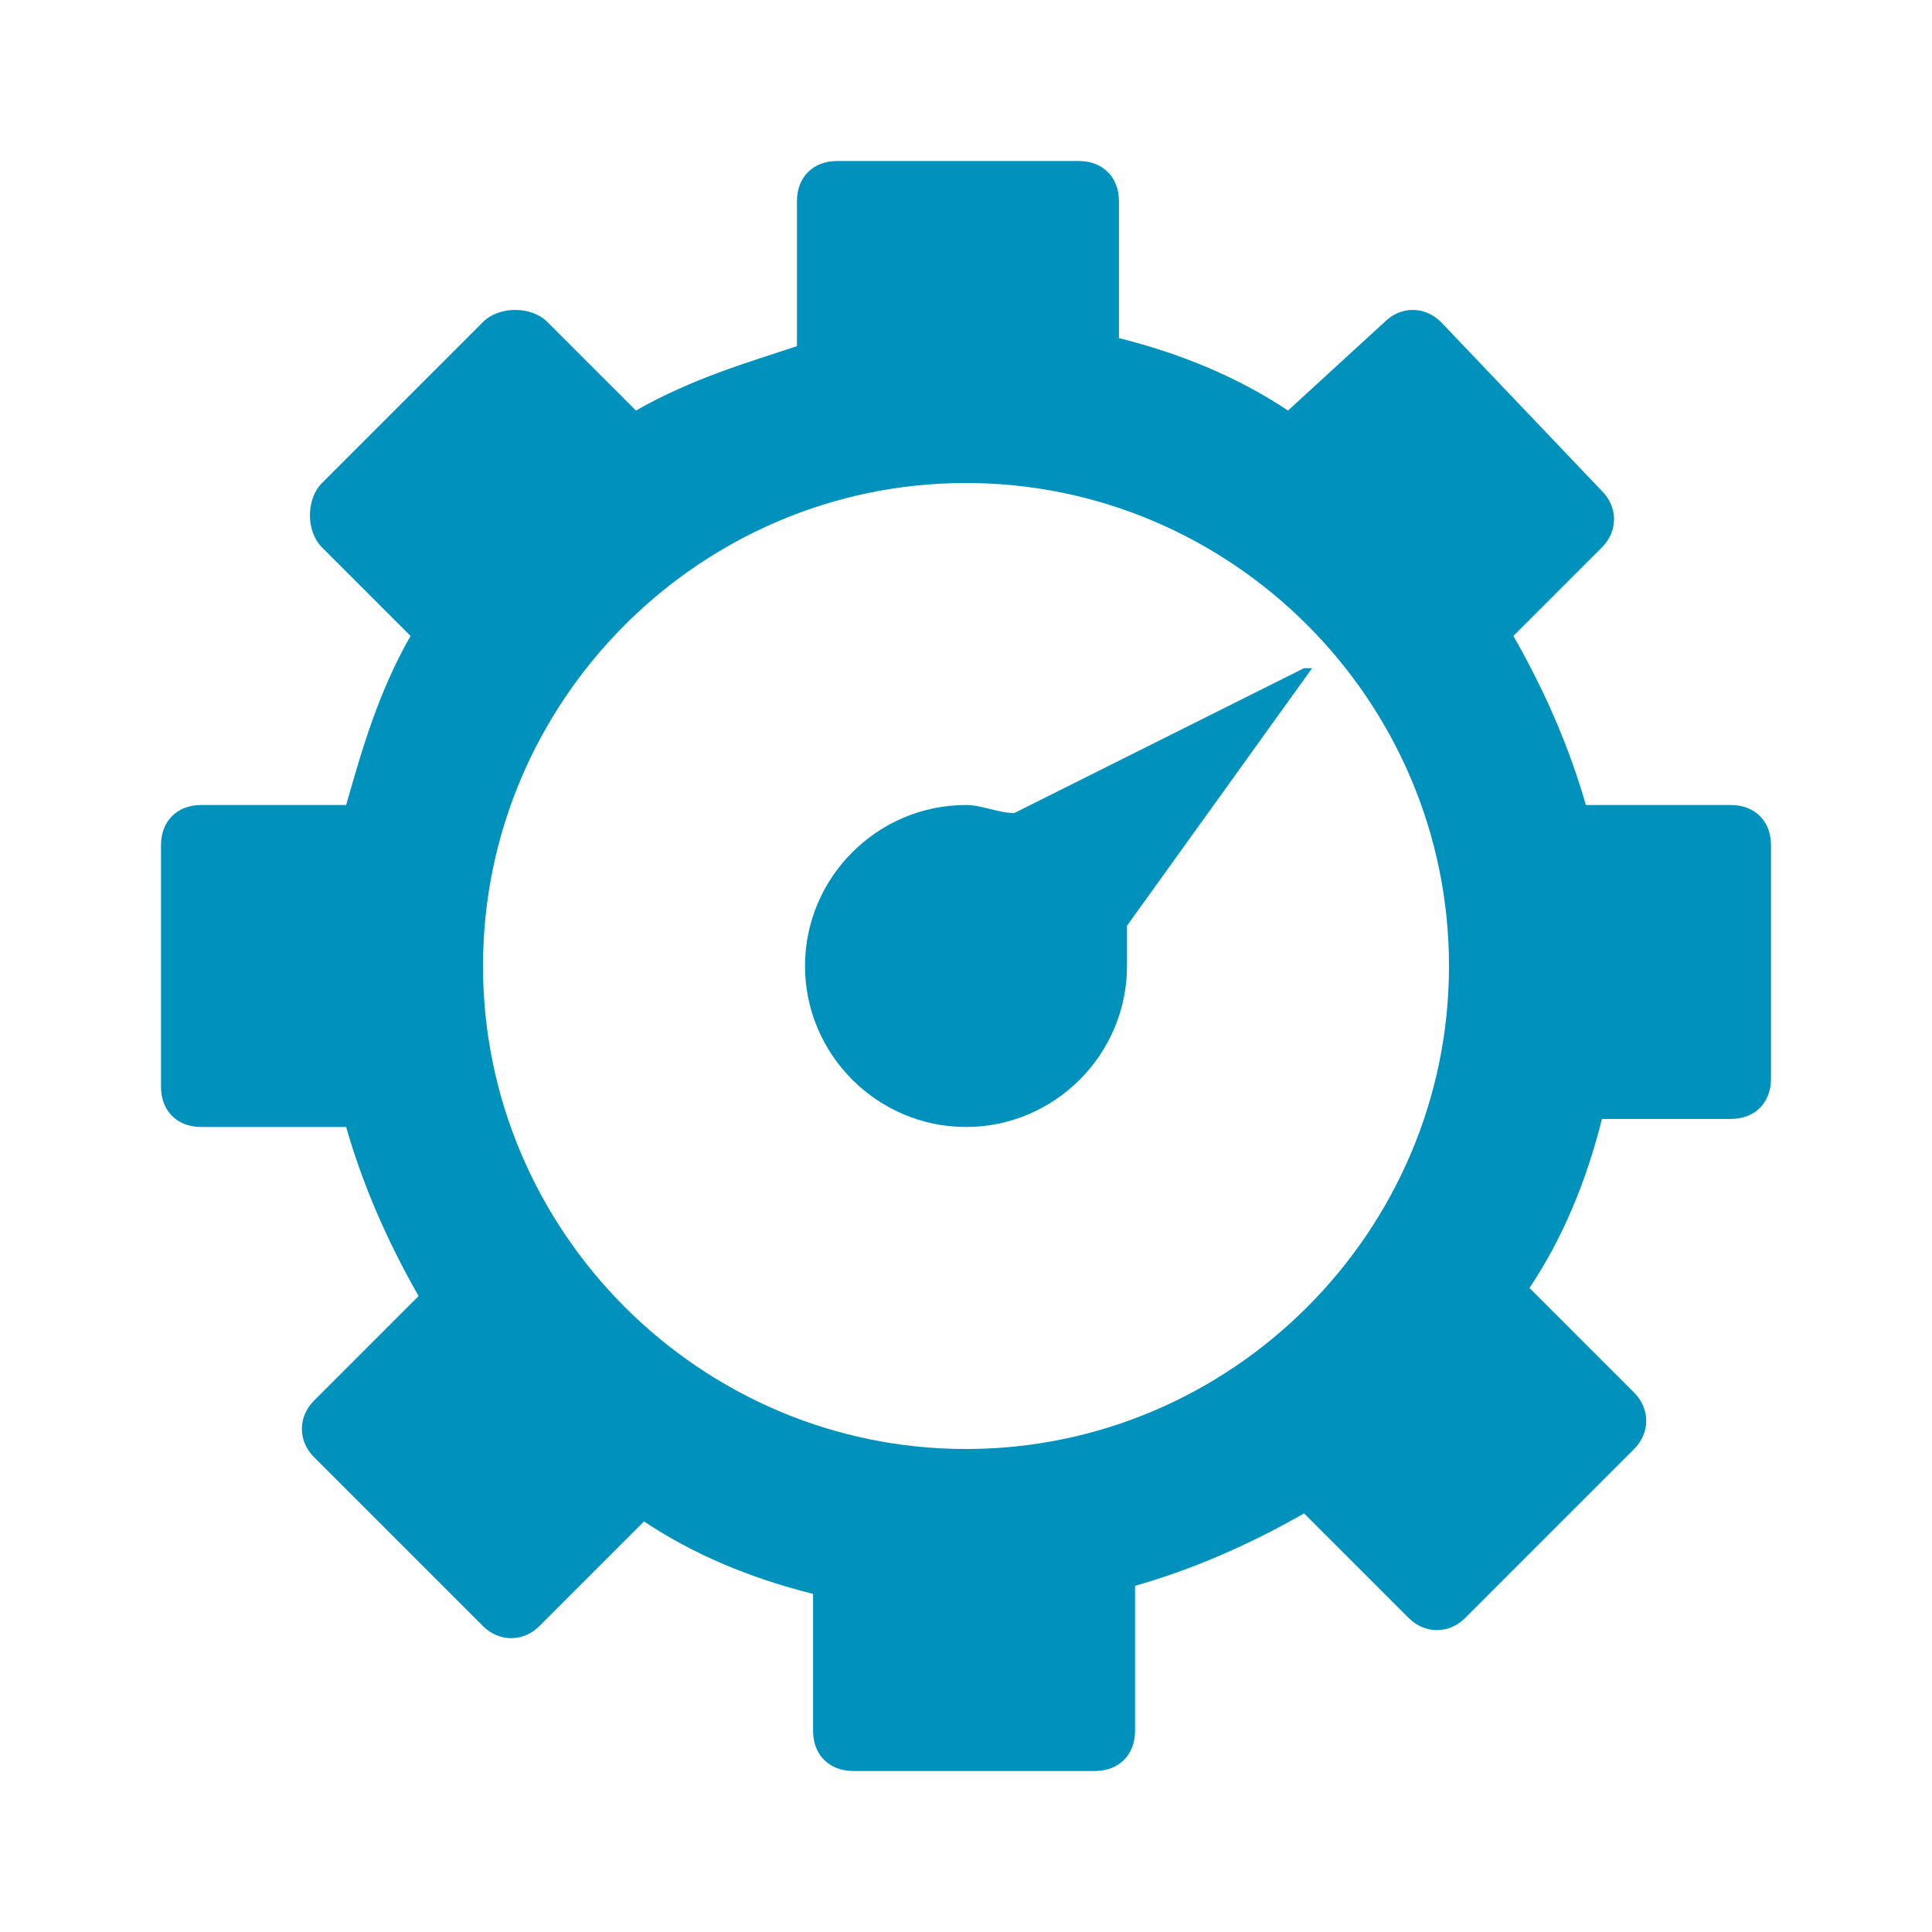<?xml version="1.0" encoding="UTF-8"?>
<svg id="Ebene_1" xmlns="http://www.w3.org/2000/svg" version="1.1" viewBox="0 0 24 24">
  <!-- Generator: Adobe Illustrator 29.0.0, SVG Export Plug-In . SVG Version: 2.1.0 Build 186)  -->
  <defs>
    <style>
      .st0 {
        fill: #0092bc;
      }
    </style>
  </defs>
  <path class="st0" d="M19.7,10c-.2-.7-.5-1.4-.9-2.1l1.1-1.1c.2-.2.2-.5,0-.7l-2-2.1c-.2-.2-.5-.2-.7,0l-1.2,1.1c-.6-.4-1.3-.7-2.1-.9v-1.7c0-.3-.2-.5-.5-.5h-3c-.3,0-.5.2-.5.5v1.8c-.6.2-1.3.4-2,.8l-1.1-1.1c-.2-.2-.6-.2-.8,0l-2,2c-.2.2-.2.6,0,.8l1.1,1.1c-.4.7-.6,1.4-.8,2.1h-1.8c-.3,0-.5.2-.5.5v3c0,.3.2.5.5.5h1.8c.2.7.5,1.4.9,2.1l-1.3,1.3c-.2.2-.2.5,0,.7l2.1,2.1c.2.2.5.2.7,0l1.3-1.3c.6.4,1.3.7,2.1.9v1.7c0,.3.2.5.5.5h3c.3,0,.5-.2.5-.5v-1.8c.7-.2,1.4-.5,2.1-.9l1.3,1.3c.2.2.5.2.7,0l2.1-2.1c.2-.2.2-.5,0-.7l-1.3-1.3c.4-.6.7-1.3.9-2.1h1.6c.3,0,.5-.2.5-.5v-2.9c0-.3-.2-.5-.5-.5,0,0-1.8,0-1.8,0ZM12,18c-3.3,0-6-2.7-6-6s2.7-6,6-6,6,2.7,6,6-2.7,6-6,6Z"/>
  <path class="st0" d="M16.2,8.3l-3.6,1.8h0c-.2,0-.4-.1-.6-.1-1.1,0-2,.9-2,2s.9,2,2,2,2-.9,2-2,0-.3,0-.5c0,0,2.3-3.2,2.3-3.2Z"/>
</svg>